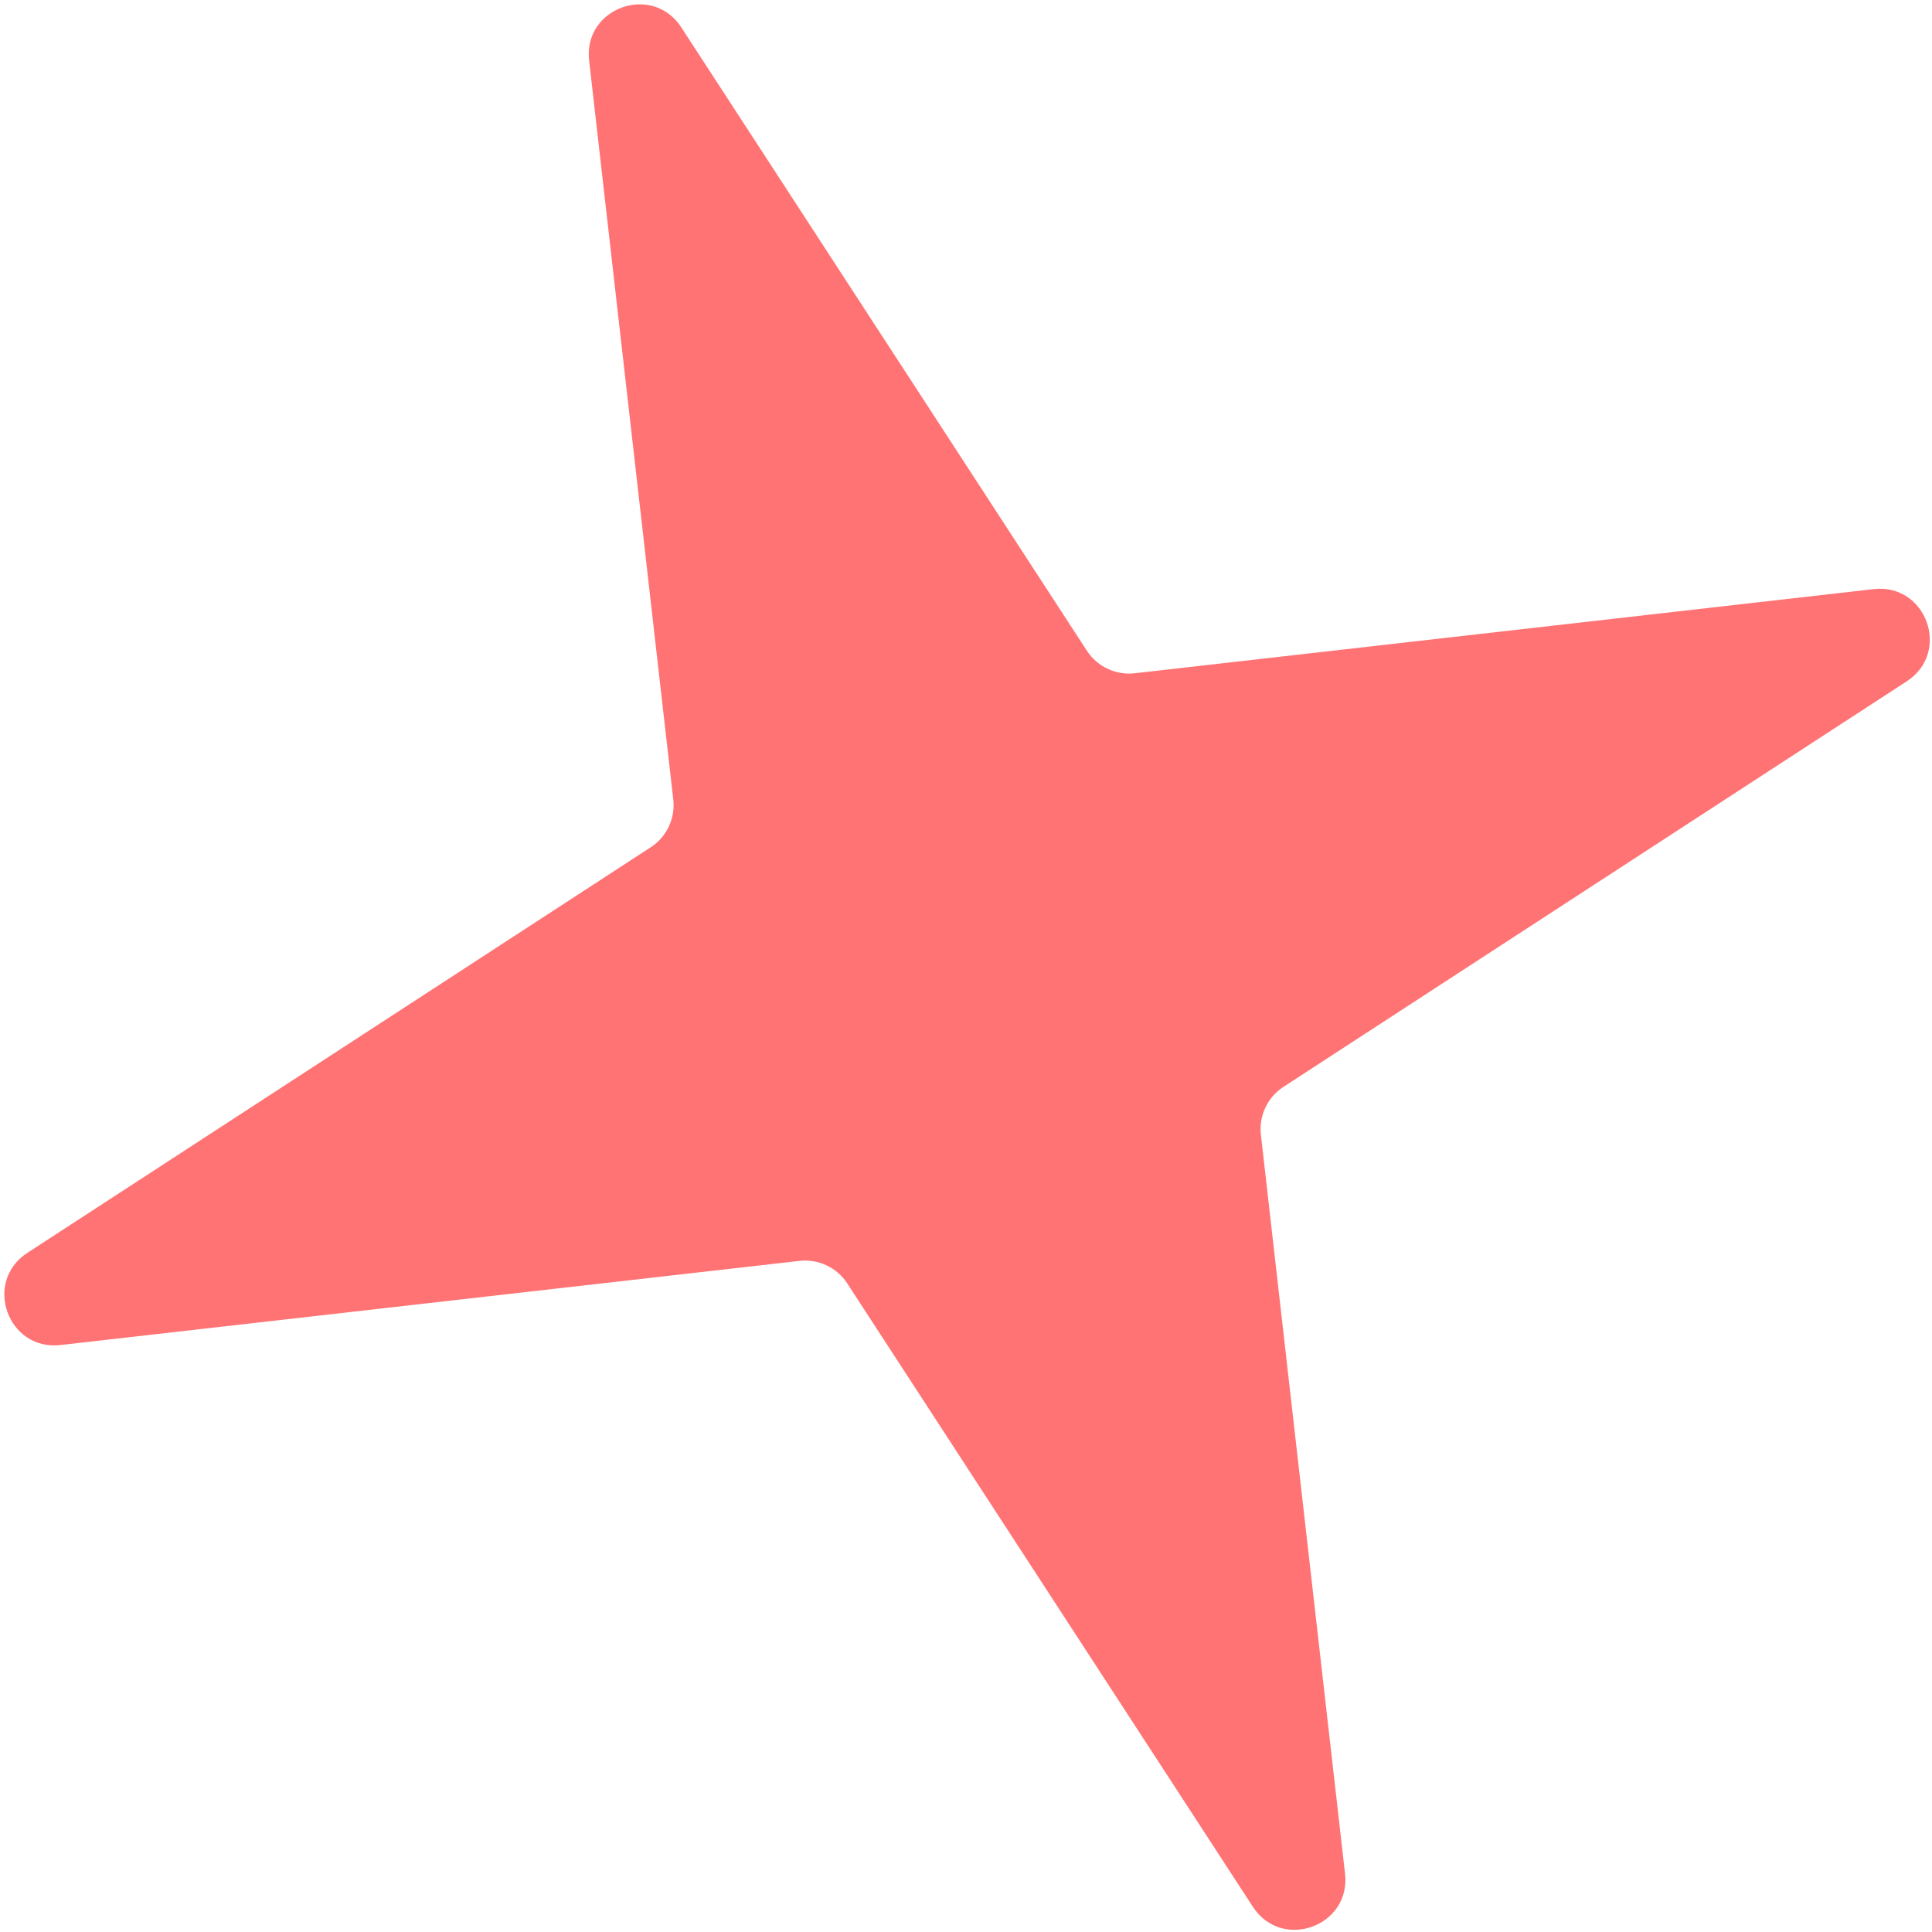 <?xml version="1.0" encoding="UTF-8"?> <svg xmlns="http://www.w3.org/2000/svg" width="192" height="192" viewBox="0 0 192 192" fill="none"> <path d="M58.546 6.011C57.949 0.769 64.827 -1.704 67.705 2.719L108.013 64.667C109.046 66.255 110.888 67.123 112.77 66.908L186.203 58.546C191.445 57.949 193.918 64.827 189.495 67.705L127.547 108.013C125.959 109.046 125.092 110.888 125.306 112.77L133.668 186.203C134.265 191.445 127.387 193.918 124.509 189.495L84.201 127.547C83.168 125.959 81.326 125.092 79.445 125.306L6.011 133.668C0.769 134.265 -1.704 127.387 2.719 124.509L64.667 84.201C66.255 83.168 67.123 81.326 66.908 79.445L58.546 6.011Z" fill="#FF7374"></path> </svg> 